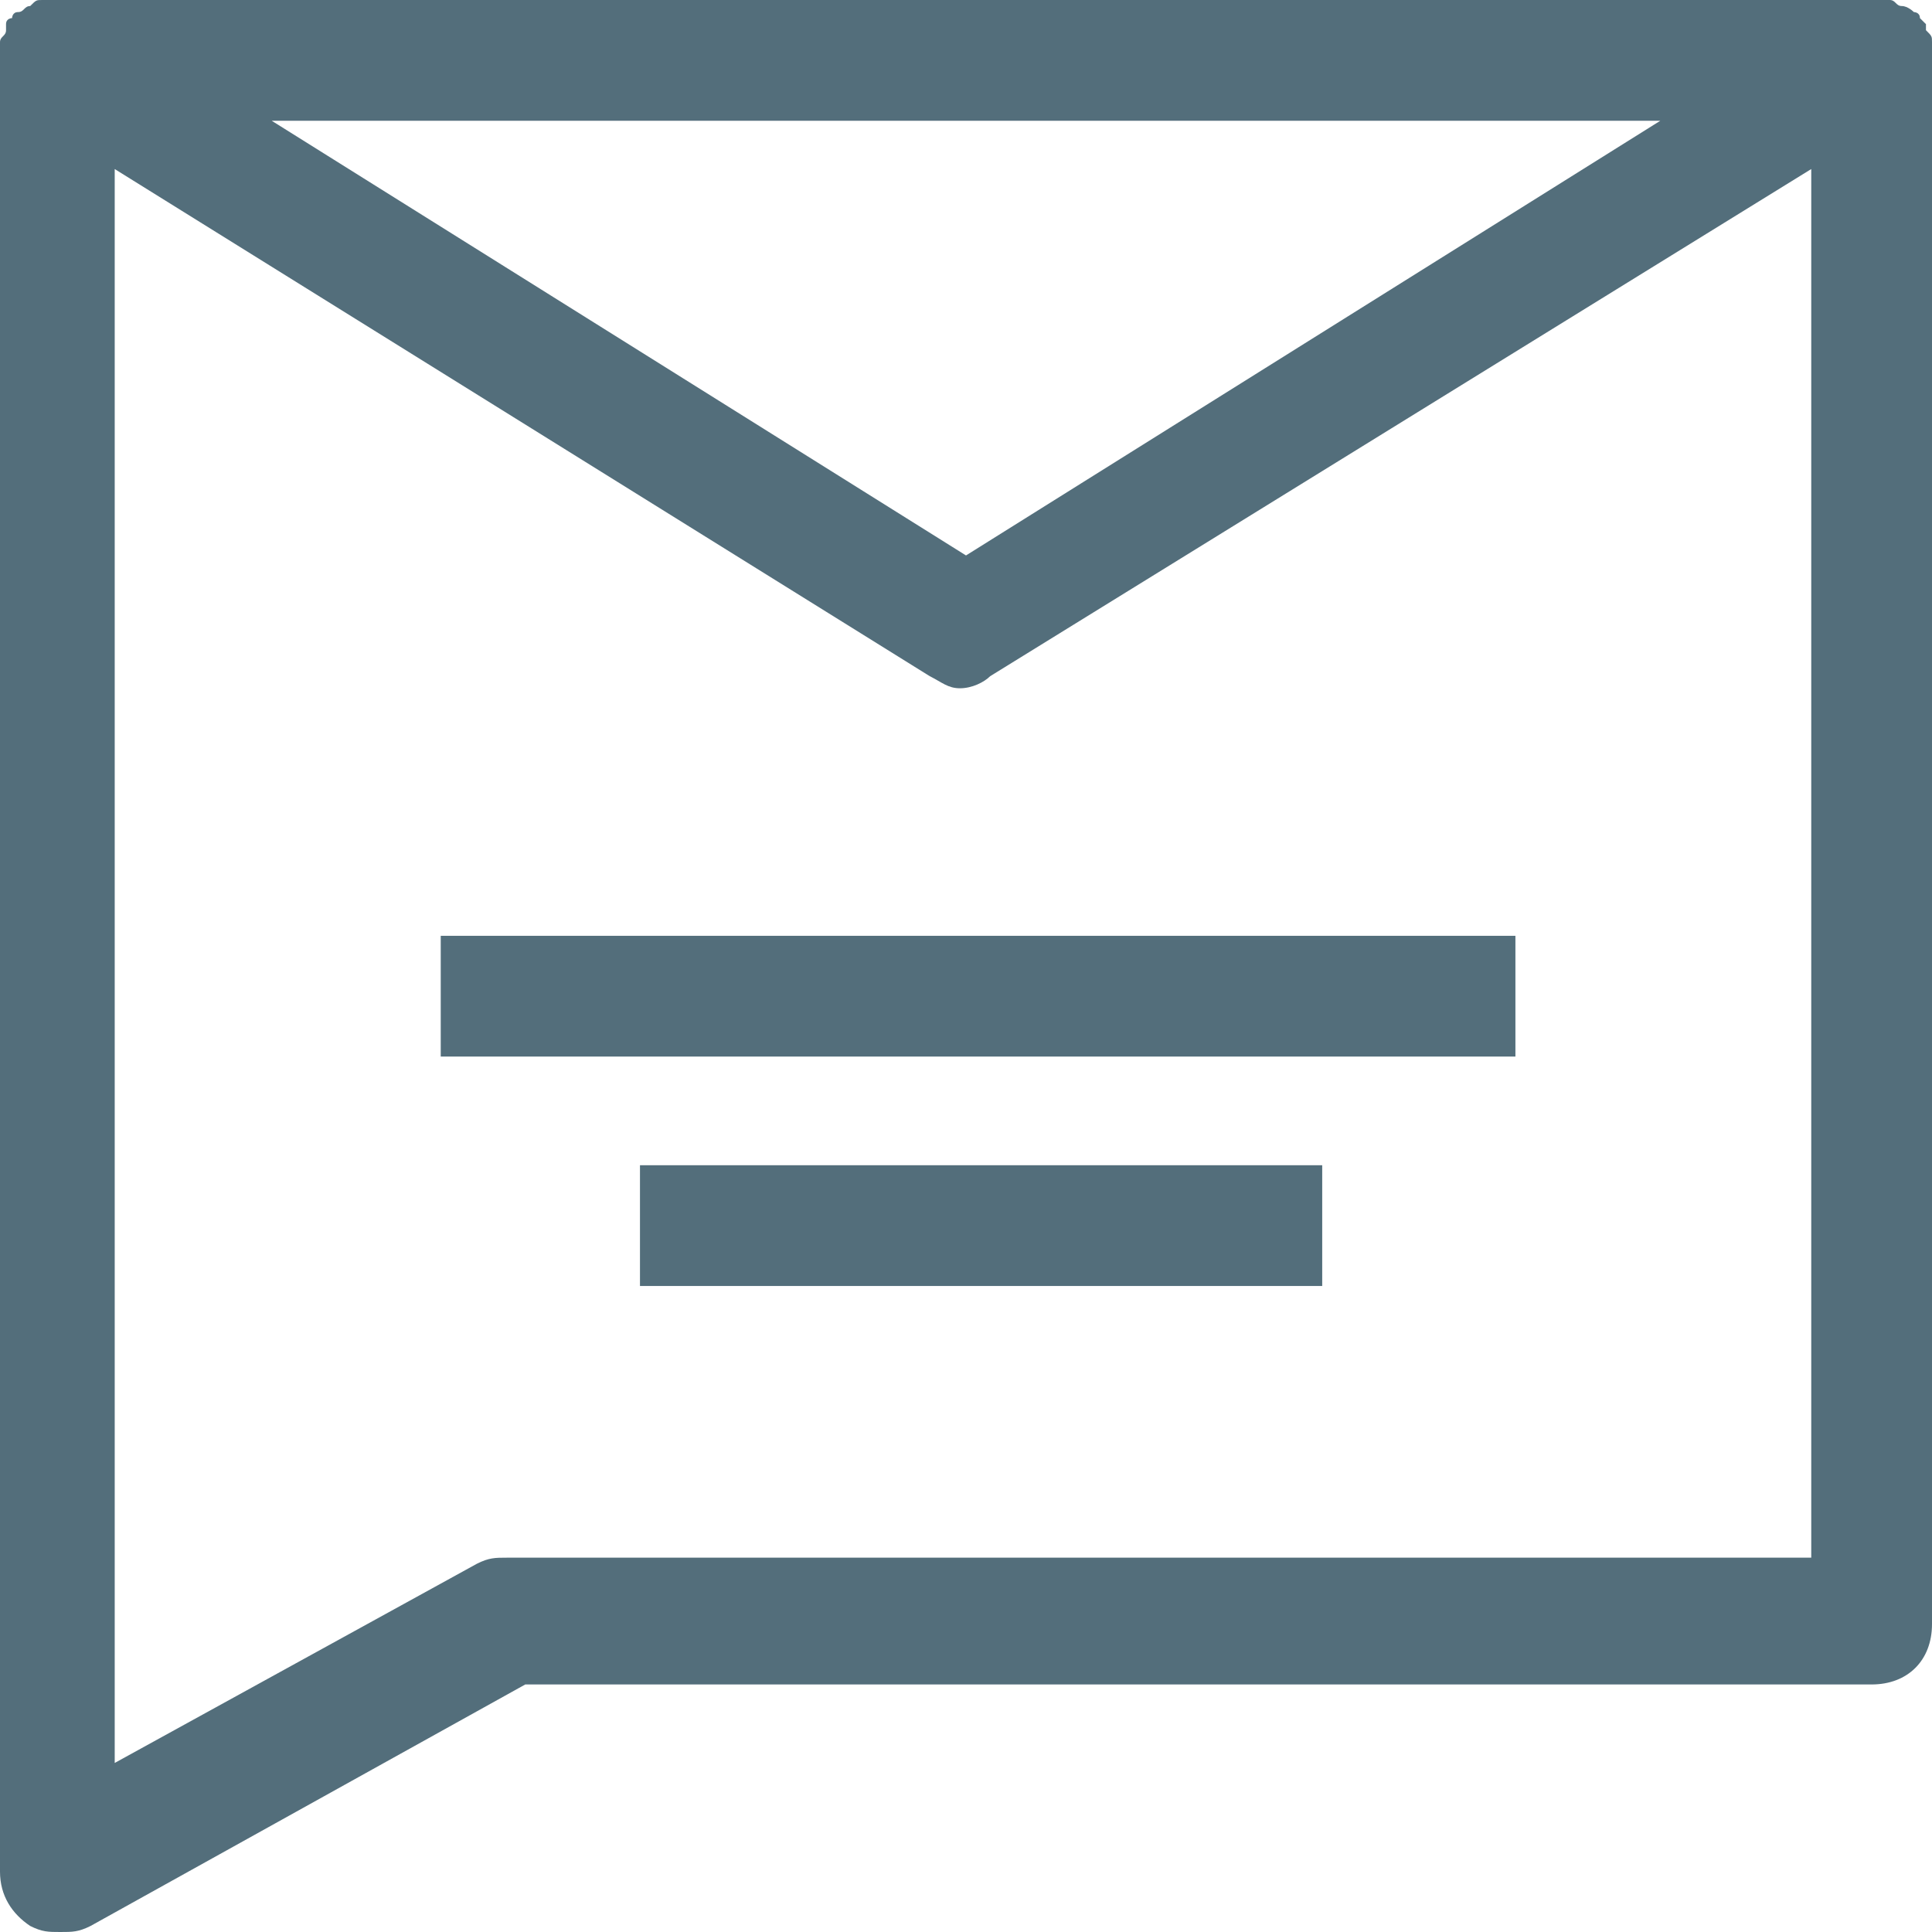 <?xml version="1.0" encoding="utf-8"?>
<!-- Generator: Adobe Illustrator 25.4.1, SVG Export Plug-In . SVG Version: 6.00 Build 0)  -->
<svg version="1.1" id="Layer_1" xmlns="http://www.w3.org/2000/svg" xmlns:xlink="http://www.w3.org/1999/xlink" x="0px" y="0px"
	 viewBox="0 0 32 32" style="enable-background:new 0 0 32 32;" xml:space="preserve">
<style type="text/css">
	.st0{fill:#536E7B;}
</style>
<g>
	<path class="st0" d="M32,0.9c0-0.1,0-0.1,0-0.2c0-0.1,0-0.1-0.1-0.2c0,0,0,0,0-0.1c0,0-0.1-0.1-0.1-0.1c0-0.1-0.1-0.1-0.1-0.1
		c0,0-0.1-0.1-0.2-0.1c-0.1,0-0.1-0.1-0.2-0.1c-0.1,0-0.1,0-0.2,0c0,0-0.1,0-0.1,0H1c0,0-0.1,0-0.1,0c-0.1,0-0.1,0-0.2,0
		c-0.1,0-0.1,0-0.2,0.1c-0.1,0-0.1,0.1-0.2,0.1c-0.1,0-0.1,0.1-0.1,0.1c0,0-0.1,0-0.1,0.1c0,0,0,0,0,0.1c0,0.1-0.1,0.1-0.1,0.2
		c0,0.1,0,0.1,0,0.2C0,1,0,1,0,1v30c0,0.4,0.2,0.7,0.5,0.9C0.7,32,0.8,32,1,32c0.2,0,0.3,0,0.5-0.1l7.2-4H31c0.6,0,1-0.4,1-1L32,0.9
		C32,1,32,1,32,0.9z M27.5,2L16,9.2L4.5,2H27.5z M8.4,25.8c-0.2,0-0.3,0-0.5,0.1l-6,3.3V2.8l13.5,8.4c0.2,0.1,0.3,0.2,0.5,0.2
		s0.4-0.1,0.5-0.2L30,2.8v23H8.4z"/>
	<rect x="7.3" y="15.5" class="st0" width="17.8" height="2"/>
	<rect x="10.6" y="19.3" class="st0" width="11.3" height="2"/>
</g>
</svg>

